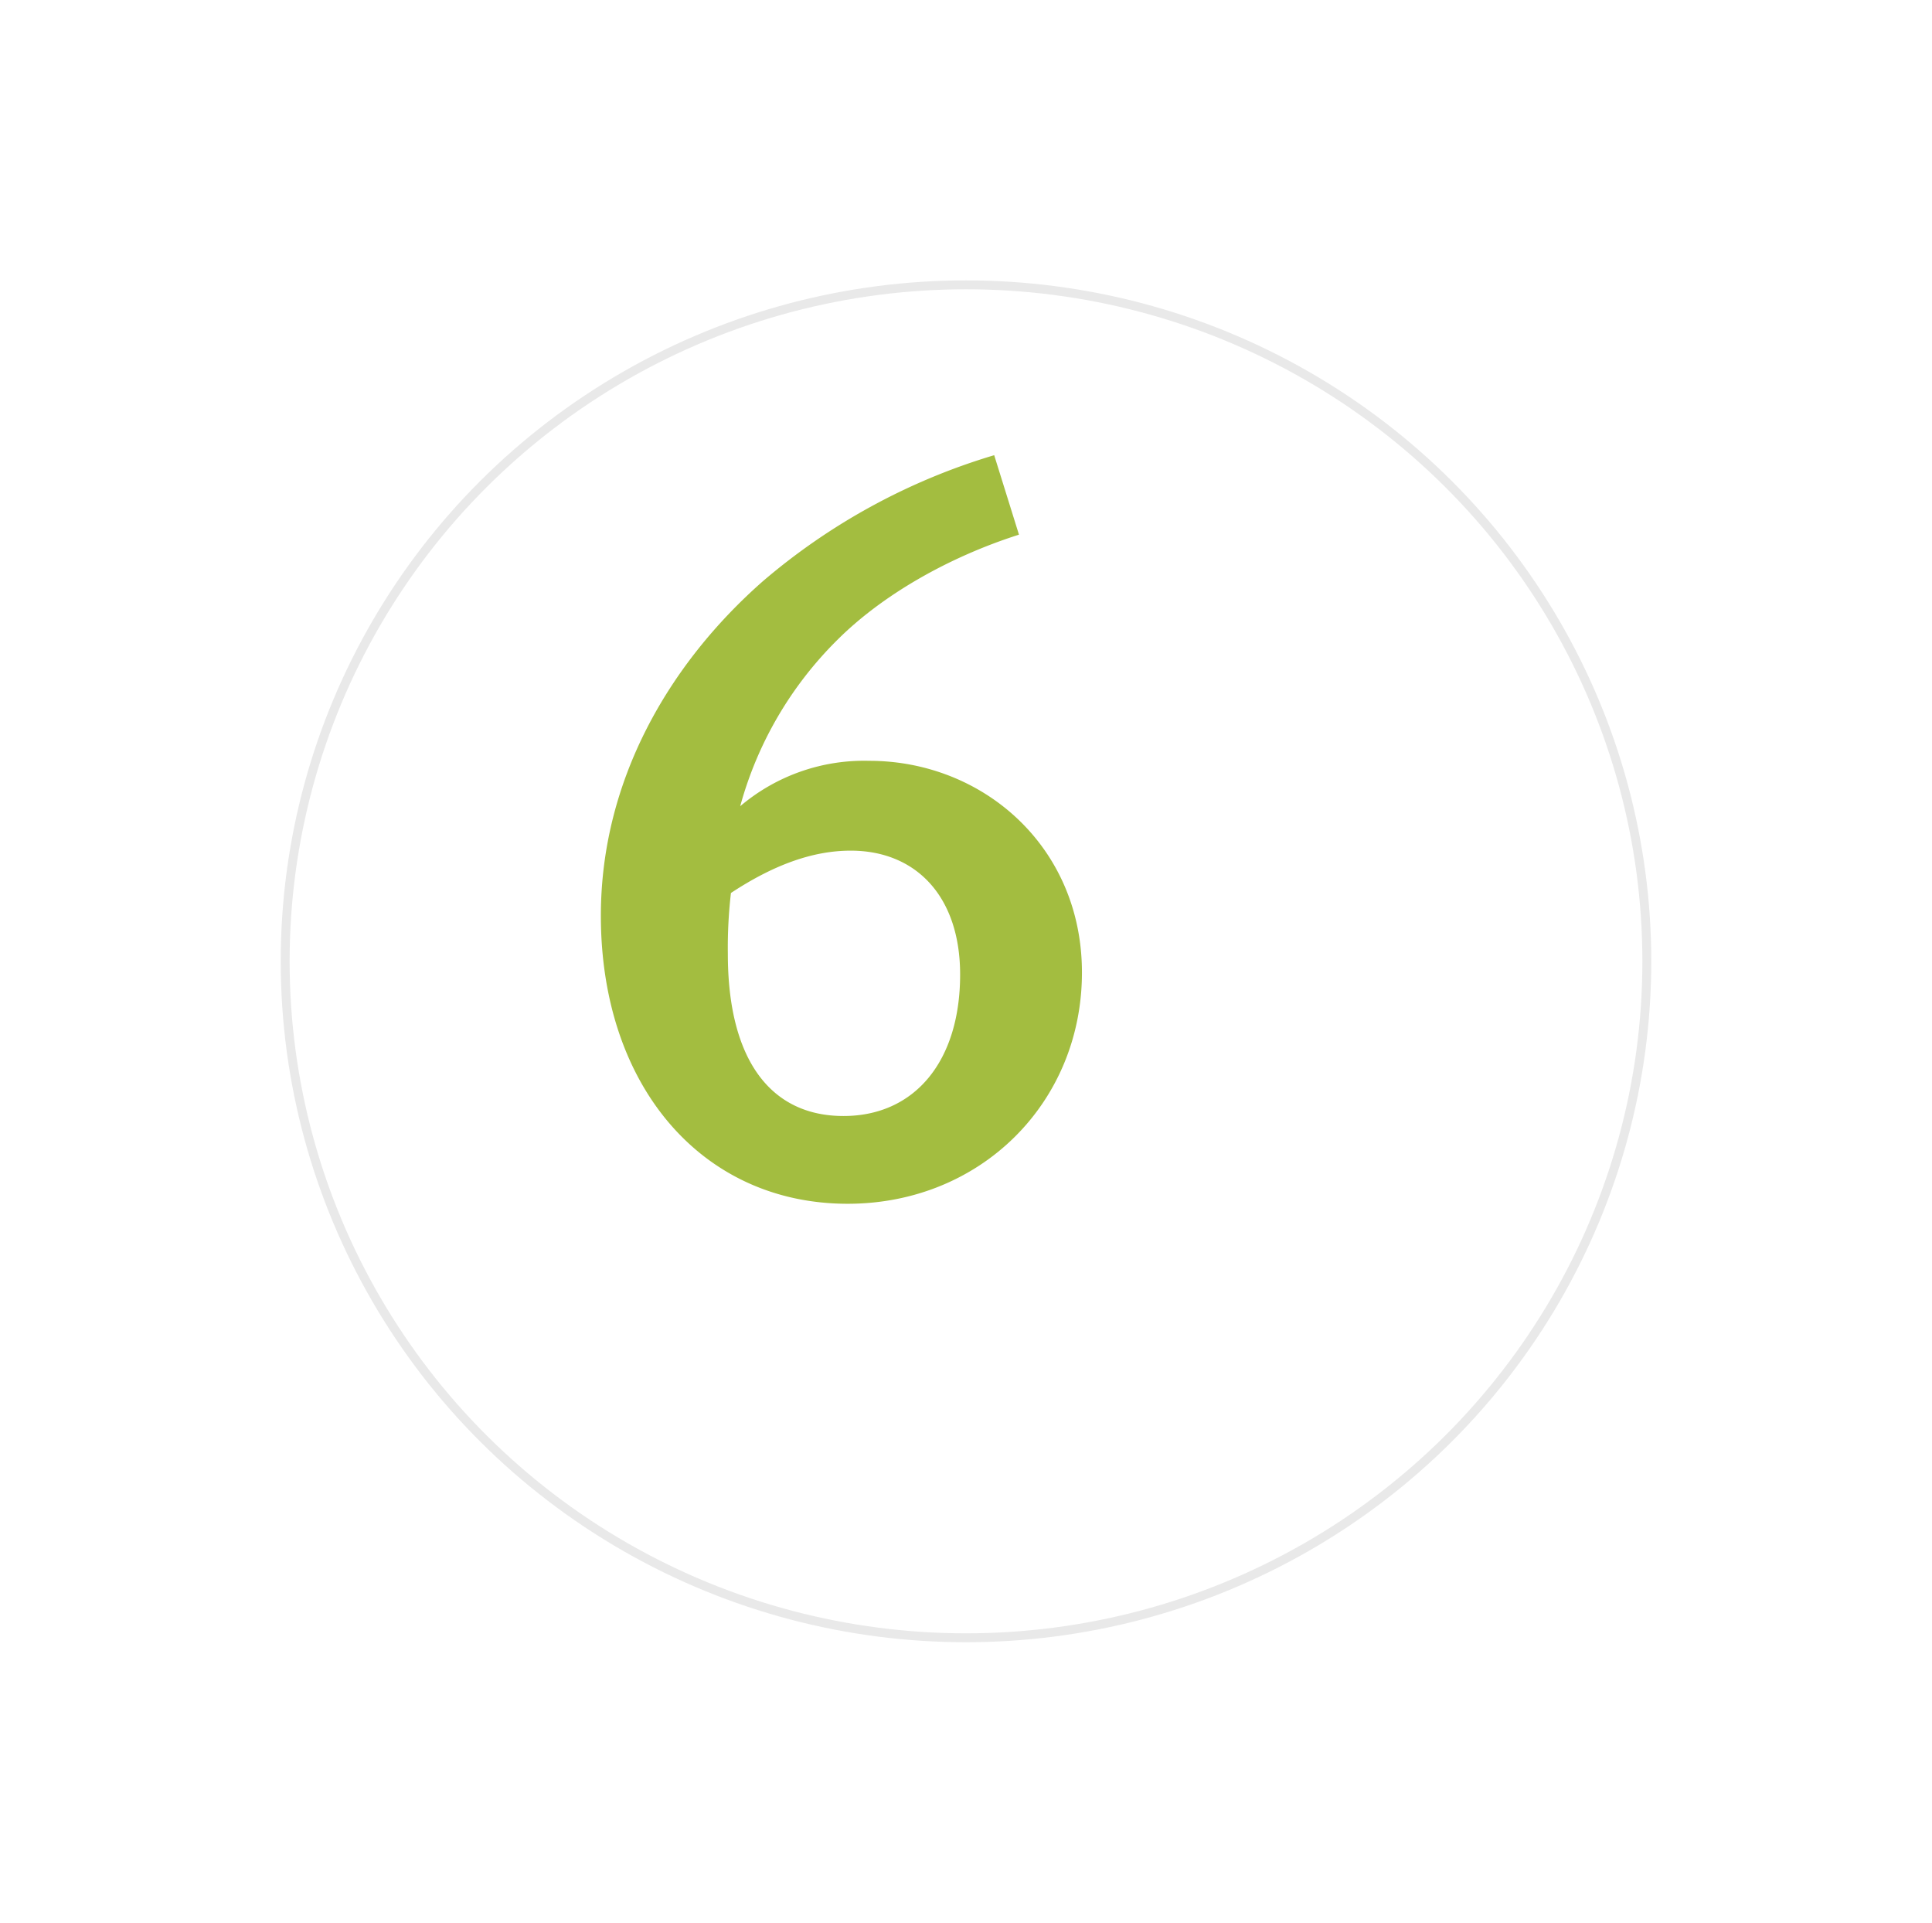 <?xml version="1.0"?>
<svg xmlns="http://www.w3.org/2000/svg" xmlns:xlink="http://www.w3.org/1999/xlink" width="200" height="199" viewBox="0 0 217 216">
  <defs>
    <filter id="Ellipse_9" x="0" y="0" width="217" height="216" filterUnits="userSpaceOnUse">
      <feOffset dx="14" dy="13" input="SourceAlpha"/>
      <feGaussianBlur stdDeviation="10.5" result="blur"/>
      <feFlood flood-opacity="0.161"/>
      <feComposite operator="in" in2="blur"/>
      <feComposite in="SourceGraphic"/>
    </filter>
  </defs>
  <g id="Gruppe_106" data-name="Gruppe 106" transform="translate(-7515.5 -5986.5)">
    <g transform="matrix(1, 0, 0, 1, 7515.5, 5986.5)" filter="url(#Ellipse_9)">
      <g id="Ellipse_9-2" data-name="Ellipse 9" transform="translate(17.5 18.5)" fill="#fff" stroke="#e9e9e9" stroke-width="1">
        <ellipse cx="77" cy="76.5" rx="77" ry="76.5" stroke="none"/>
        <ellipse cx="77" cy="76.5" rx="76.5" ry="76" fill="none"/>
      </g>
    </g>
    <path id="Pfad_61" data-name="Pfad 61" d="M27.028-24.244c0-14.152-11.136-23.78-23.9-23.78a21.526,21.526,0,0,0-14.5,5.1A41.8,41.8,0,0,1-.464-61.6c4.988-4.988,12.412-9.28,20.416-11.832L17.168-82.36A71.249,71.249,0,0,0-8.816-68.208c-10.556,9.28-18.212,22.388-18.212,37.584C-27.028-11.484-15.66,1.74.7,1.74,15.66,1.74,27.028-9.628,27.028-24.244Zm-13.688.232C13.34-14.268,8.236-8.12.232-8.12-8-8.12-12.76-14.5-12.76-26.332a53.6,53.6,0,0,1,.348-6.844c4.756-3.132,9.164-4.756,13.456-4.756C8.352-37.932,13.34-32.828,13.34-24.012Z" transform="translate(7610 6120)" fill="#a3bd40"/>
  </g>
</svg>
